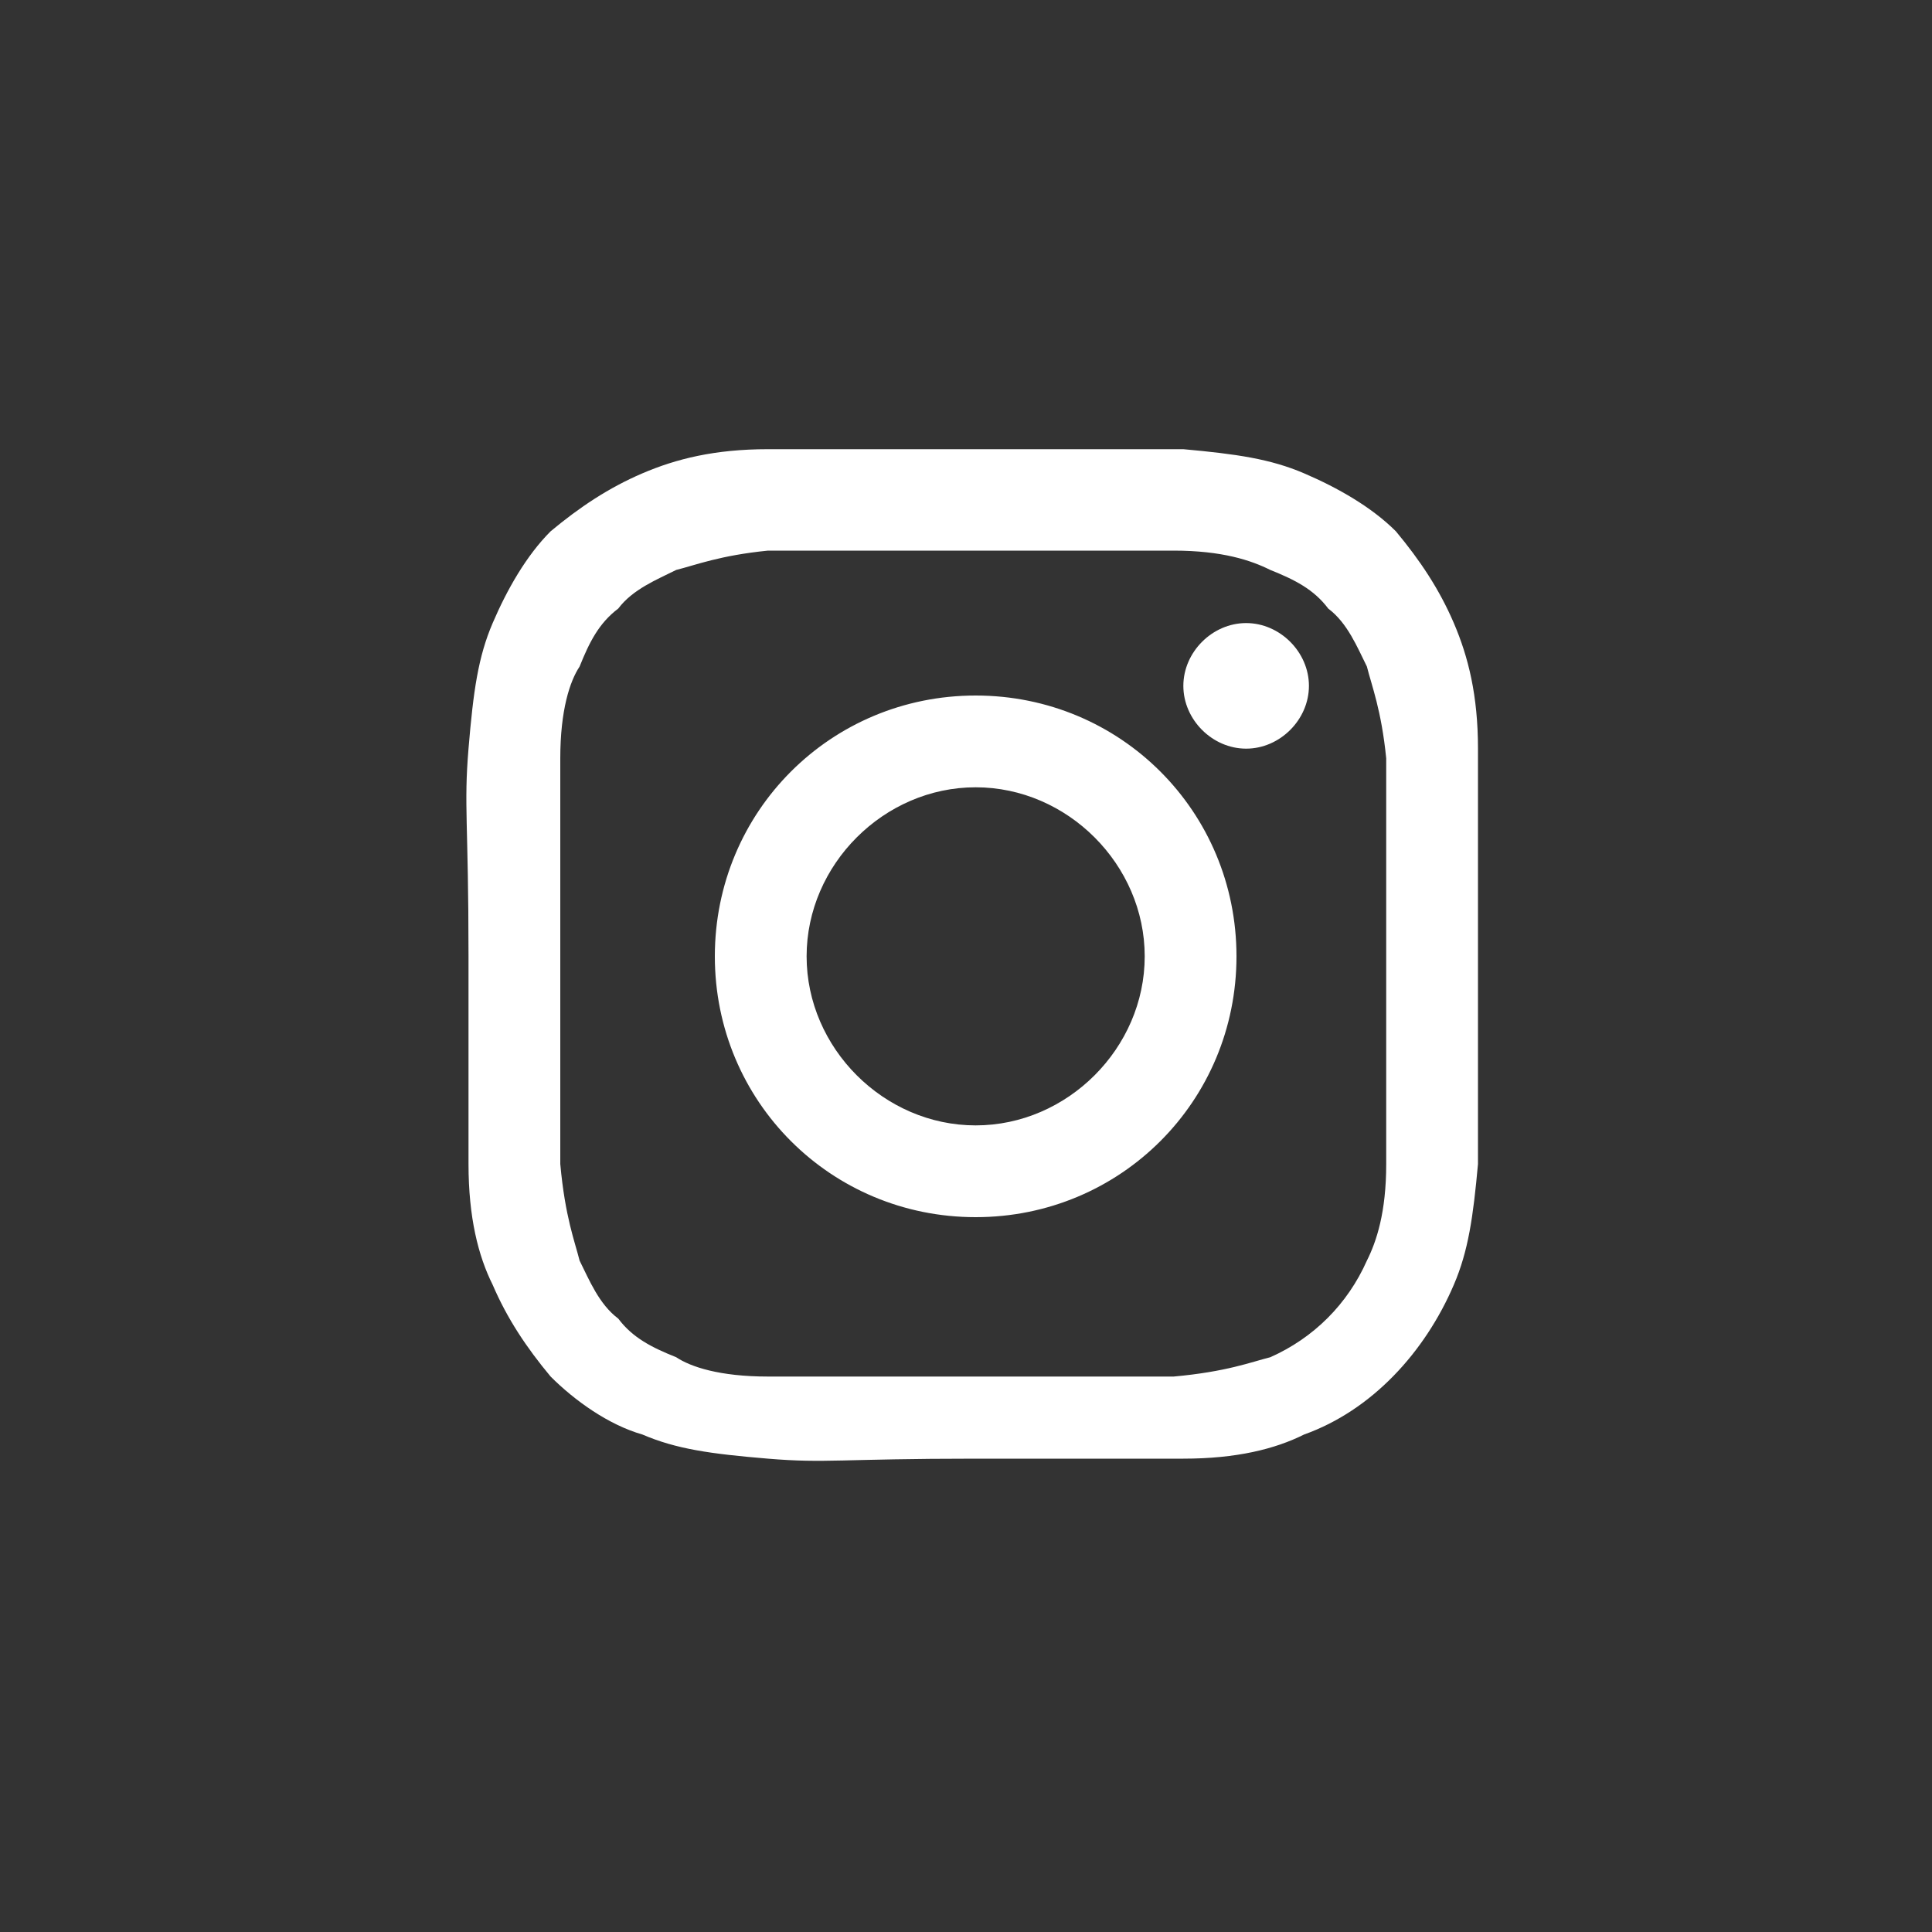 <?xml version="1.0" encoding="UTF-8"?>
<svg id="Layer_1" xmlns="http://www.w3.org/2000/svg" version="1.1" viewBox="0 0 40 40">
  <rect x="0" y="0" width="40" height="40" fill="#333333" stroke="none"/>
  <!-- Generator: Adobe Illustrator 29.1.0, SVG Export Plug-In . SVG Version: 2.1.0 Build 142)  -->
  <defs>
    <style>
      .st0 {
        fill: #fff;
      }
    </style>
  </defs>
  <path class="st0" d="M30.6,15.5c0-1.1-.2-1.9-.5-2.6-.3-.7-.7-1.3-1.2-1.9-.5-.5-1.2-.9-1.9-1.2-.7-.3-1.4-.4-2.5-.5h-8.6c-1.1,0-1.9.2-2.6.5s-1.3.7-1.9,1.2c-.5.5-.9,1.2-1.2,1.9s-.4,1.4-.5,2.6,0,1.5,0,4.3v4.3c0,1.1.2,1.9.5,2.5.3.7.7,1.3,1.2,1.9.5.5,1.2,1,1.9,1.2.7.3,1.4.4,2.6.5s1.5,0,4.3,0h4.3c1.1,0,1.9-.2,2.5-.5,1.4-.5,2.5-1.7,3.1-3.1.3-.7.4-1.4.5-2.5v-8.6h0ZM28.7,24.1c0,1-.2,1.6-.4,2-.4.9-1.1,1.6-2,2-.4.1-.9.3-2,.4h-8.4c-1,0-1.6-.2-1.9-.4-.5-.2-.9-.4-1.2-.8-.4-.3-.6-.8-.8-1.2-.1-.4-.3-.9-.4-2v-8.4c0-1,.2-1.6.4-1.9.2-.5.4-.9.8-1.2.3-.4.8-.6,1.2-.8.4-.1.9-.3,1.9-.4h8.4c1,0,1.6.2,2,.4.5.2.9.4,1.2.8.4.3.6.8.8,1.2.1.4.3.9.4,1.9v8.4h0ZM20.2,14.4c-3,0-5.4,2.4-5.4,5.4s2.4,5.4,5.4,5.4,5.4-2.4,5.4-5.4-2.4-5.4-5.4-5.4ZM20.2,23.3c-1.9,0-3.5-1.6-3.5-3.5s1.6-3.5,3.5-3.5,3.5,1.6,3.5,3.5-1.6,3.5-3.5,3.5ZM25.8,12.9c-.7,0-1.3.6-1.3,1.3s.6,1.3,1.3,1.3,1.3-.6,1.3-1.3-.6-1.3-1.3-1.3Z"/>
</svg>
